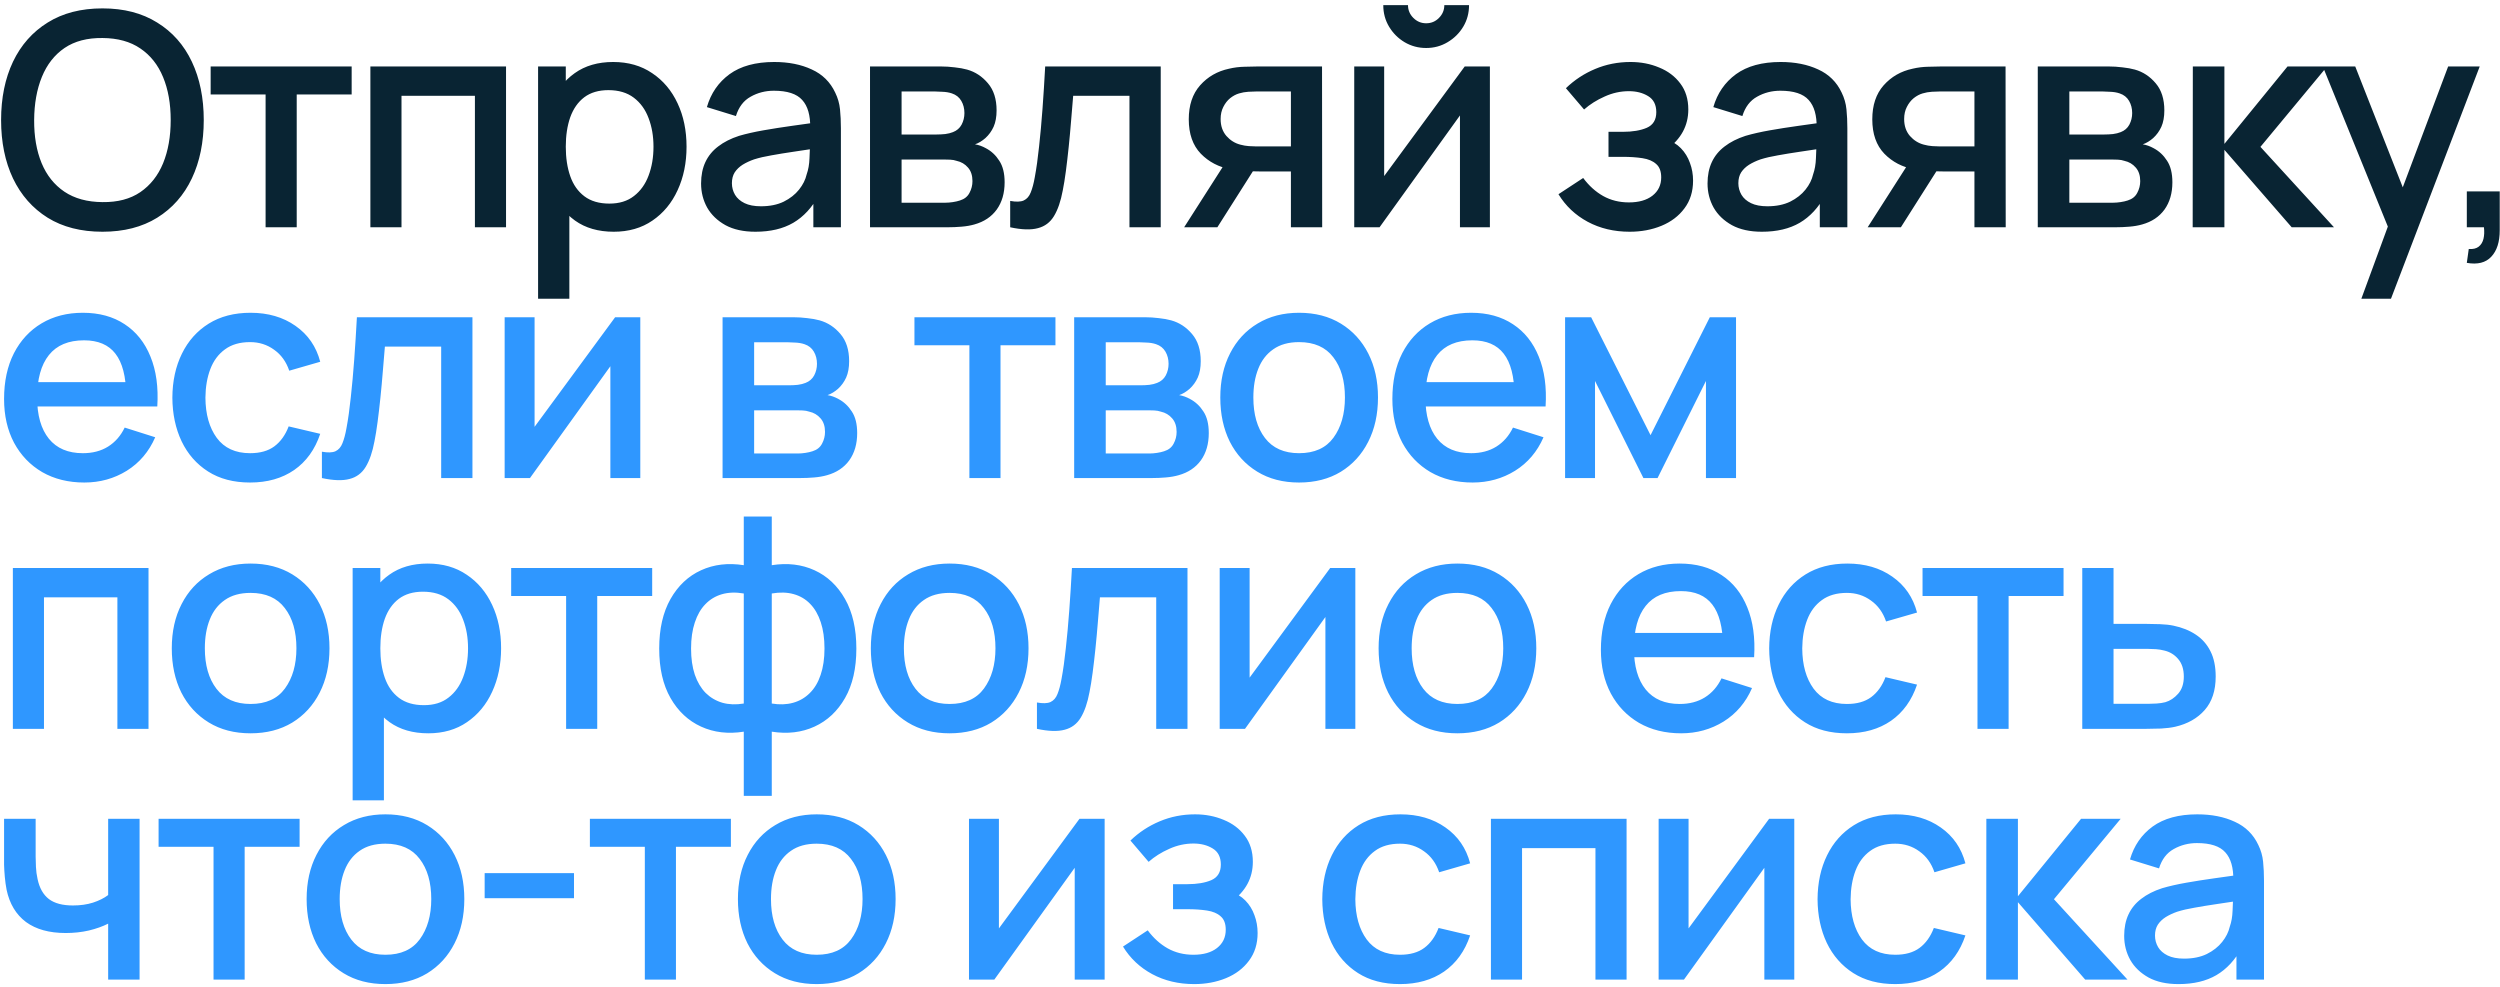 <?xml version="1.0" encoding="UTF-8"?> <svg xmlns="http://www.w3.org/2000/svg" width="319" height="126" viewBox="0 0 319 126" fill="none"> <path d="M13.079 29.57C10.343 29.57 8.012 28.975 6.087 27.784C4.162 26.581 2.686 24.909 1.66 22.768C0.647 20.627 0.14 18.145 0.14 15.32C0.14 12.495 0.647 10.013 1.66 7.872C2.686 5.731 4.162 4.066 6.087 2.875C8.012 1.672 10.343 1.07 13.079 1.07C15.802 1.07 18.127 1.672 20.052 2.875C21.99 4.066 23.466 5.731 24.479 7.872C25.492 10.013 25.999 12.495 25.999 15.32C25.999 18.145 25.492 20.627 24.479 22.768C23.466 24.909 21.99 26.581 20.052 27.784C18.127 28.975 15.802 29.57 13.079 29.57ZM13.079 25.789C15.017 25.814 16.626 25.39 17.905 24.516C19.197 23.629 20.166 22.401 20.812 20.83C21.458 19.247 21.781 17.41 21.781 15.32C21.781 13.23 21.458 11.406 20.812 9.848C20.166 8.277 19.197 7.055 17.905 6.181C16.626 5.307 15.017 4.864 13.079 4.851C11.141 4.826 9.526 5.25 8.234 6.124C6.955 6.998 5.992 8.227 5.346 9.81C4.7 11.393 4.371 13.23 4.358 15.32C4.345 17.41 4.662 19.24 5.308 20.811C5.954 22.369 6.923 23.585 8.215 24.459C9.52 25.333 11.141 25.776 13.079 25.789ZM33.89 29V12.052H26.879V8.48H44.872V12.052H37.861V29H33.89ZM47.261 29V8.48H64.57V29H60.599V12.223H51.231V29H47.261ZM78.312 29.57C76.349 29.57 74.702 29.095 73.372 28.145C72.042 27.182 71.035 25.884 70.351 24.25C69.667 22.616 69.325 20.773 69.325 18.721C69.325 16.669 69.661 14.826 70.332 13.192C71.016 11.558 72.017 10.272 73.334 9.335C74.664 8.385 76.298 7.91 78.236 7.91C80.162 7.91 81.821 8.385 83.214 9.335C84.62 10.272 85.703 11.558 86.463 13.192C87.223 14.813 87.603 16.656 87.603 18.721C87.603 20.773 87.223 22.622 86.463 24.269C85.716 25.903 84.645 27.195 83.252 28.145C81.871 29.095 80.225 29.57 78.312 29.57ZM68.66 38.12V8.48H72.194V23.243H72.65V38.12H68.66ZM77.761 25.979C79.028 25.979 80.073 25.656 80.896 25.01C81.732 24.364 82.353 23.496 82.758 22.407C83.176 21.305 83.385 20.076 83.385 18.721C83.385 17.378 83.176 16.162 82.758 15.073C82.353 13.984 81.726 13.116 80.877 12.47C80.028 11.824 78.945 11.501 77.628 11.501C76.387 11.501 75.361 11.805 74.55 12.413C73.752 13.021 73.157 13.87 72.764 14.959C72.384 16.048 72.194 17.302 72.194 18.721C72.194 20.14 72.384 21.394 72.764 22.483C73.144 23.572 73.746 24.427 74.569 25.048C75.392 25.669 76.457 25.979 77.761 25.979ZM96.393 29.57C94.873 29.57 93.6 29.291 92.574 28.734C91.548 28.164 90.769 27.417 90.237 26.492C89.718 25.555 89.458 24.529 89.458 23.414C89.458 22.375 89.642 21.463 90.009 20.678C90.377 19.893 90.921 19.228 91.643 18.683C92.365 18.126 93.252 17.676 94.303 17.334C95.215 17.068 96.248 16.834 97.4 16.631C98.553 16.428 99.763 16.238 101.029 16.061C102.309 15.884 103.575 15.706 104.829 15.529L103.385 16.327C103.411 14.718 103.069 13.528 102.359 12.755C101.663 11.97 100.459 11.577 98.749 11.577C97.673 11.577 96.685 11.83 95.785 12.337C94.886 12.831 94.259 13.654 93.904 14.807L90.199 13.667C90.706 11.906 91.669 10.507 93.087 9.468C94.519 8.429 96.419 7.91 98.787 7.91C100.624 7.91 102.22 8.227 103.575 8.86C104.943 9.481 105.944 10.469 106.577 11.824C106.907 12.495 107.109 13.205 107.185 13.952C107.261 14.699 107.299 15.504 107.299 16.365V29H103.784V24.307L104.468 24.915C103.62 26.486 102.537 27.657 101.219 28.43C99.915 29.19 98.306 29.57 96.393 29.57ZM97.096 26.321C98.224 26.321 99.193 26.125 100.003 25.732C100.814 25.327 101.466 24.814 101.96 24.193C102.454 23.572 102.777 22.926 102.929 22.255C103.145 21.647 103.265 20.963 103.29 20.203C103.328 19.443 103.347 18.835 103.347 18.379L104.639 18.854C103.385 19.044 102.245 19.215 101.219 19.367C100.193 19.519 99.262 19.671 98.426 19.823C97.603 19.962 96.868 20.133 96.222 20.336C95.678 20.526 95.19 20.754 94.759 21.02C94.341 21.286 94.006 21.609 93.752 21.989C93.512 22.369 93.391 22.831 93.391 23.376C93.391 23.908 93.524 24.402 93.79 24.858C94.056 25.301 94.462 25.656 95.006 25.922C95.551 26.188 96.248 26.321 97.096 26.321ZM111.014 29V8.48H120.039C120.634 8.48 121.23 8.518 121.825 8.594C122.42 8.657 122.946 8.752 123.402 8.879C124.441 9.17 125.327 9.753 126.062 10.627C126.797 11.488 127.164 12.641 127.164 14.085C127.164 14.908 127.037 15.605 126.784 16.175C126.531 16.732 126.182 17.214 125.739 17.619C125.536 17.796 125.321 17.955 125.093 18.094C124.865 18.233 124.637 18.341 124.409 18.417C124.878 18.493 125.34 18.658 125.796 18.911C126.493 19.278 127.063 19.81 127.506 20.507C127.962 21.191 128.19 22.109 128.19 23.262C128.19 24.643 127.854 25.802 127.183 26.739C126.512 27.664 125.562 28.297 124.333 28.639C123.852 28.778 123.307 28.873 122.699 28.924C122.104 28.975 121.508 29 120.913 29H111.014ZM115.042 25.865H120.666C120.932 25.865 121.236 25.84 121.578 25.789C121.92 25.738 122.224 25.669 122.49 25.58C123.06 25.403 123.465 25.08 123.706 24.611C123.959 24.142 124.086 23.642 124.086 23.11C124.086 22.388 123.896 21.812 123.516 21.381C123.136 20.938 122.655 20.653 122.072 20.526C121.819 20.437 121.54 20.387 121.236 20.374C120.932 20.361 120.672 20.355 120.457 20.355H115.042V25.865ZM115.042 17.163H119.488C119.855 17.163 120.229 17.144 120.609 17.106C120.989 17.055 121.318 16.973 121.597 16.859C122.091 16.669 122.458 16.352 122.699 15.909C122.94 15.453 123.06 14.959 123.06 14.427C123.06 13.844 122.927 13.325 122.661 12.869C122.395 12.413 121.996 12.096 121.464 11.919C121.097 11.792 120.672 11.723 120.191 11.71C119.722 11.685 119.425 11.672 119.298 11.672H115.042V17.163ZM128.9 29V25.637C129.66 25.776 130.236 25.757 130.629 25.58C131.034 25.39 131.332 25.048 131.522 24.554C131.725 24.06 131.896 23.42 132.035 22.635C132.25 21.482 132.434 20.171 132.586 18.702C132.751 17.22 132.896 15.618 133.023 13.895C133.15 12.172 133.264 10.367 133.365 8.48H148.109V29H144.119V12.223H136.937C136.861 13.224 136.772 14.288 136.671 15.415C136.582 16.53 136.481 17.638 136.367 18.74C136.253 19.842 136.133 20.874 136.006 21.837C135.879 22.8 135.746 23.623 135.607 24.307C135.354 25.675 134.98 26.764 134.486 27.575C134.005 28.373 133.321 28.886 132.434 29.114C131.547 29.355 130.369 29.317 128.9 29ZM164.72 29V21.875H160.654C160.172 21.875 159.596 21.856 158.925 21.818C158.266 21.78 157.645 21.71 157.063 21.609C155.53 21.33 154.251 20.665 153.225 19.614C152.199 18.55 151.686 17.087 151.686 15.225C151.686 13.426 152.167 11.982 153.13 10.893C154.105 9.791 155.34 9.082 156.835 8.765C157.481 8.613 158.139 8.531 158.811 8.518C159.495 8.493 160.071 8.48 160.54 8.48H168.691L168.71 29H164.72ZM151.097 29L156.284 20.887H160.483L155.334 29H151.097ZM160.312 18.683H164.72V11.672H160.312C160.033 11.672 159.691 11.685 159.286 11.71C158.88 11.735 158.488 11.805 158.108 11.919C157.715 12.033 157.335 12.236 156.968 12.527C156.613 12.818 156.322 13.192 156.094 13.648C155.866 14.091 155.752 14.604 155.752 15.187C155.752 16.061 155.999 16.783 156.493 17.353C156.987 17.91 157.576 18.278 158.26 18.455C158.627 18.556 158.994 18.62 159.362 18.645C159.729 18.67 160.046 18.683 160.312 18.683ZM181.978 6.124C180.977 6.124 180.059 5.877 179.223 5.383C178.399 4.889 177.741 4.23 177.247 3.407C176.753 2.584 176.506 1.665 176.506 0.652H179.66C179.66 1.285 179.888 1.83 180.344 2.286C180.8 2.742 181.344 2.97 181.978 2.97C182.624 2.97 183.168 2.742 183.612 2.286C184.068 1.83 184.296 1.285 184.296 0.652H187.45C187.45 1.665 187.203 2.584 186.709 3.407C186.215 4.23 185.55 4.889 184.714 5.383C183.89 5.877 182.978 6.124 181.978 6.124ZM190.11 8.48V29H186.291V14.731L176.031 29H172.801V8.48H176.62V22.464L186.899 8.48H190.11ZM207.942 29.57C205.953 29.57 204.167 29.146 202.584 28.297C201.013 27.448 199.772 26.277 198.86 24.782L202.014 22.711C202.748 23.699 203.597 24.465 204.56 25.01C205.535 25.555 206.631 25.827 207.847 25.827C209.113 25.827 210.114 25.542 210.849 24.972C211.596 24.389 211.97 23.61 211.97 22.635C211.97 21.862 211.754 21.292 211.324 20.925C210.906 20.545 210.323 20.298 209.576 20.184C208.841 20.07 208.005 20.013 207.068 20.013H205.244V16.821H207.068C208.309 16.821 209.329 16.65 210.127 16.308C210.937 15.953 211.343 15.288 211.343 14.313C211.343 13.363 210.994 12.679 210.298 12.261C209.614 11.843 208.797 11.634 207.847 11.634C206.783 11.634 205.75 11.862 204.75 12.318C203.749 12.761 202.875 13.312 202.128 13.971L199.81 11.254C200.899 10.203 202.14 9.386 203.534 8.803C204.94 8.208 206.447 7.91 208.056 7.91C209.373 7.91 210.589 8.144 211.704 8.613C212.831 9.069 213.73 9.747 214.402 10.646C215.086 11.545 215.428 12.654 215.428 13.971C215.428 14.997 215.2 15.934 214.744 16.783C214.288 17.632 213.591 18.404 212.654 19.101L212.54 17.752C213.312 17.993 213.958 18.379 214.478 18.911C214.997 19.443 215.383 20.07 215.637 20.792C215.903 21.501 216.036 22.255 216.036 23.053C216.036 24.434 215.668 25.612 214.934 26.587C214.212 27.562 213.236 28.303 212.008 28.81C210.779 29.317 209.424 29.57 207.942 29.57ZM224.816 29.57C223.296 29.57 222.023 29.291 220.997 28.734C219.971 28.164 219.192 27.417 218.66 26.492C218.14 25.555 217.881 24.529 217.881 23.414C217.881 22.375 218.064 21.463 218.432 20.678C218.799 19.893 219.344 19.228 220.066 18.683C220.788 18.126 221.674 17.676 222.726 17.334C223.638 17.068 224.67 16.834 225.823 16.631C226.975 16.428 228.185 16.238 229.452 16.061C230.731 15.884 231.998 15.706 233.252 15.529L231.808 16.327C231.833 14.718 231.491 13.528 230.782 12.755C230.085 11.97 228.882 11.577 227.172 11.577C226.095 11.577 225.107 11.83 224.208 12.337C223.308 12.831 222.681 13.654 222.327 14.807L218.622 13.667C219.128 11.906 220.091 10.507 221.51 9.468C222.941 8.429 224.841 7.91 227.21 7.91C229.046 7.91 230.642 8.227 231.998 8.86C233.366 9.481 234.366 10.469 235 11.824C235.329 12.495 235.532 13.205 235.608 13.952C235.684 14.699 235.722 15.504 235.722 16.365V29H232.207V24.307L232.891 24.915C232.042 26.486 230.959 27.657 229.642 28.43C228.337 29.19 226.728 29.57 224.816 29.57ZM225.519 26.321C226.646 26.321 227.615 26.125 228.426 25.732C229.236 25.327 229.889 24.814 230.383 24.193C230.877 23.572 231.2 22.926 231.352 22.255C231.567 21.647 231.687 20.963 231.713 20.203C231.751 19.443 231.77 18.835 231.77 18.379L233.062 18.854C231.808 19.044 230.668 19.215 229.642 19.367C228.616 19.519 227.685 19.671 226.849 19.823C226.025 19.962 225.291 20.133 224.645 20.336C224.1 20.526 223.612 20.754 223.182 21.02C222.764 21.286 222.428 21.609 222.175 21.989C221.934 22.369 221.814 22.831 221.814 23.376C221.814 23.908 221.947 24.402 222.213 24.858C222.479 25.301 222.884 25.656 223.429 25.922C223.973 26.188 224.67 26.321 225.519 26.321ZM251.938 29V21.875H247.872C247.391 21.875 246.815 21.856 246.143 21.818C245.485 21.78 244.864 21.71 244.281 21.609C242.749 21.33 241.469 20.665 240.443 19.614C239.417 18.55 238.904 17.087 238.904 15.225C238.904 13.426 239.386 11.982 240.348 10.893C241.324 9.791 242.559 9.082 244.053 8.765C244.699 8.613 245.358 8.531 246.029 8.518C246.713 8.493 247.29 8.48 247.758 8.48H255.909L255.928 29H251.938ZM238.315 29L243.502 20.887H247.701L242.552 29H238.315ZM247.53 18.683H251.938V11.672H247.53C247.252 11.672 246.91 11.685 246.504 11.71C246.099 11.735 245.706 11.805 245.326 11.919C244.934 12.033 244.554 12.236 244.186 12.527C243.832 12.818 243.54 13.192 243.312 13.648C243.084 14.091 242.97 14.604 242.97 15.187C242.97 16.061 243.217 16.783 243.711 17.353C244.205 17.91 244.794 18.278 245.478 18.455C245.846 18.556 246.213 18.62 246.58 18.645C246.948 18.67 247.264 18.683 247.53 18.683ZM260.02 29V8.48H269.045C269.64 8.48 270.235 8.518 270.831 8.594C271.426 8.657 271.952 8.752 272.408 8.879C273.446 9.17 274.333 9.753 275.068 10.627C275.802 11.488 276.17 12.641 276.17 14.085C276.17 14.908 276.043 15.605 275.79 16.175C275.536 16.732 275.188 17.214 274.745 17.619C274.542 17.796 274.327 17.955 274.099 18.094C273.871 18.233 273.643 18.341 273.415 18.417C273.883 18.493 274.346 18.658 274.802 18.911C275.498 19.278 276.068 19.81 276.512 20.507C276.968 21.191 277.196 22.109 277.196 23.262C277.196 24.643 276.86 25.802 276.189 26.739C275.517 27.664 274.567 28.297 273.339 28.639C272.857 28.778 272.313 28.873 271.705 28.924C271.109 28.975 270.514 29 269.919 29H260.02ZM264.048 25.865H269.672C269.938 25.865 270.242 25.84 270.584 25.789C270.926 25.738 271.23 25.669 271.496 25.58C272.066 25.403 272.471 25.08 272.712 24.611C272.965 24.142 273.092 23.642 273.092 23.11C273.092 22.388 272.902 21.812 272.522 21.381C272.142 20.938 271.66 20.653 271.078 20.526C270.824 20.437 270.546 20.387 270.242 20.374C269.938 20.361 269.678 20.355 269.463 20.355H264.048V25.865ZM264.048 17.163H268.494C268.861 17.163 269.235 17.144 269.615 17.106C269.995 17.055 270.324 16.973 270.603 16.859C271.097 16.669 271.464 16.352 271.705 15.909C271.945 15.453 272.066 14.959 272.066 14.427C272.066 13.844 271.933 13.325 271.667 12.869C271.401 12.413 271.002 12.096 270.47 11.919C270.102 11.792 269.678 11.723 269.197 11.71C268.728 11.685 268.43 11.672 268.304 11.672H264.048V17.163ZM279.786 29L279.805 8.48H283.833V18.36L291.889 8.48H296.943L288.431 18.74L297.817 29H292.421L283.833 19.12V29H279.786ZM301.307 38.12L305.278 27.309L305.335 30.501L296.386 8.48H300.528L307.216 25.485H306L312.384 8.48H316.412L305.088 38.12H301.307ZM314.766 33.541L315.013 31.774C315.557 31.812 315.982 31.711 316.286 31.47C316.59 31.229 316.792 30.894 316.894 30.463C316.995 30.032 317.014 29.545 316.951 29H314.766V24.421H318.965V29.38C318.965 30.875 318.604 32.002 317.882 32.762C317.172 33.522 316.134 33.782 314.766 33.541Z" fill="#092433"></path> <path d="M10.761 61.57C8.722 61.57 6.929 61.127 5.384 60.24C3.851 59.341 2.654 58.093 1.793 56.497C0.944 54.888 0.52 53.026 0.52 50.911C0.52 48.669 0.938 46.725 1.774 45.078C2.623 43.431 3.801 42.158 5.308 41.259C6.815 40.36 8.57 39.91 10.571 39.91C12.661 39.91 14.441 40.398 15.91 41.373C17.379 42.336 18.475 43.71 19.197 45.496C19.932 47.282 20.223 49.404 20.071 51.861H16.1V50.417C16.075 48.036 15.619 46.275 14.732 45.135C13.858 43.995 12.522 43.425 10.723 43.425C8.734 43.425 7.24 44.052 6.239 45.306C5.238 46.56 4.738 48.371 4.738 50.74C4.738 52.995 5.238 54.743 6.239 55.984C7.24 57.213 8.684 57.827 10.571 57.827C11.812 57.827 12.883 57.548 13.782 56.991C14.694 56.421 15.403 55.61 15.91 54.559L19.805 55.794C19.007 57.631 17.797 59.056 16.176 60.069C14.555 61.07 12.75 61.57 10.761 61.57ZM3.446 51.861V48.764H18.095V51.861H3.446ZM31.912 61.57C29.809 61.57 28.023 61.101 26.554 60.164C25.084 59.227 23.957 57.941 23.172 56.307C22.399 54.673 22.006 52.817 21.994 50.74C22.006 48.625 22.412 46.756 23.21 45.135C24.008 43.501 25.148 42.222 26.63 41.297C28.112 40.372 29.892 39.91 31.969 39.91C34.211 39.91 36.123 40.467 37.707 41.582C39.303 42.697 40.354 44.223 40.861 46.161L36.909 47.301C36.516 46.148 35.87 45.255 34.971 44.622C34.084 43.976 33.065 43.653 31.912 43.653C30.607 43.653 29.537 43.963 28.701 44.584C27.865 45.192 27.244 46.028 26.839 47.092C26.433 48.156 26.224 49.372 26.212 50.74C26.224 52.855 26.706 54.565 27.656 55.87C28.619 57.175 30.037 57.827 31.912 57.827C33.191 57.827 34.224 57.536 35.009 56.953C35.807 56.358 36.415 55.509 36.833 54.407L40.861 55.357C40.19 57.358 39.081 58.897 37.536 59.974C35.99 61.038 34.116 61.57 31.912 61.57ZM41.075 61V57.637C41.835 57.776 42.411 57.757 42.804 57.58C43.209 57.39 43.507 57.048 43.697 56.554C43.9 56.06 44.071 55.42 44.21 54.635C44.425 53.482 44.609 52.171 44.761 50.702C44.925 49.22 45.071 47.618 45.198 45.895C45.325 44.172 45.438 42.367 45.54 40.48H60.284V61H56.294V44.223H49.112C49.036 45.224 48.947 46.288 48.846 47.415C48.757 48.53 48.656 49.638 48.542 50.74C48.428 51.842 48.307 52.874 48.181 53.837C48.054 54.8 47.921 55.623 47.782 56.307C47.529 57.675 47.155 58.764 46.661 59.575C46.179 60.373 45.495 60.886 44.609 61.114C43.722 61.355 42.544 61.317 41.075 61ZM81.702 40.48V61H77.883V46.731L67.623 61H64.393V40.48H68.212V54.464L78.491 40.48H81.702ZM92.2 61V40.48H101.225C101.82 40.48 102.415 40.518 103.011 40.594C103.606 40.657 104.132 40.752 104.588 40.879C105.626 41.17 106.513 41.753 107.248 42.627C107.982 43.488 108.35 44.641 108.35 46.085C108.35 46.908 108.223 47.605 107.97 48.175C107.716 48.732 107.368 49.214 106.925 49.619C106.722 49.796 106.507 49.955 106.279 50.094C106.051 50.233 105.823 50.341 105.595 50.417C106.063 50.493 106.526 50.658 106.982 50.911C107.678 51.278 108.248 51.81 108.692 52.507C109.148 53.191 109.376 54.109 109.376 55.262C109.376 56.643 109.04 57.802 108.369 58.739C107.697 59.664 106.747 60.297 105.519 60.639C105.037 60.778 104.493 60.873 103.885 60.924C103.289 60.975 102.694 61 102.099 61H92.2ZM96.228 57.865H101.852C102.118 57.865 102.422 57.84 102.764 57.789C103.106 57.738 103.41 57.669 103.676 57.58C104.246 57.403 104.651 57.08 104.892 56.611C105.145 56.142 105.272 55.642 105.272 55.11C105.272 54.388 105.082 53.812 104.702 53.381C104.322 52.938 103.84 52.653 103.258 52.526C103.004 52.437 102.726 52.387 102.422 52.374C102.118 52.361 101.858 52.355 101.643 52.355H96.228V57.865ZM96.228 49.163H100.674C101.041 49.163 101.415 49.144 101.795 49.106C102.175 49.055 102.504 48.973 102.783 48.859C103.277 48.669 103.644 48.352 103.885 47.909C104.125 47.453 104.246 46.959 104.246 46.427C104.246 45.844 104.113 45.325 103.847 44.869C103.581 44.413 103.182 44.096 102.65 43.919C102.282 43.792 101.858 43.723 101.377 43.71C100.908 43.685 100.61 43.672 100.484 43.672H96.228V49.163ZM123.694 61V44.052H116.683V40.48H134.676V44.052H127.665V61H123.694ZM137.064 61V40.48H146.089C146.685 40.48 147.28 40.518 147.875 40.594C148.471 40.657 148.996 40.752 149.452 40.879C150.491 41.17 151.378 41.753 152.112 42.627C152.847 43.488 153.214 44.641 153.214 46.085C153.214 46.908 153.088 47.605 152.834 48.175C152.581 48.732 152.233 49.214 151.789 49.619C151.587 49.796 151.371 49.955 151.143 50.094C150.915 50.233 150.687 50.341 150.459 50.417C150.928 50.493 151.39 50.658 151.846 50.911C152.543 51.278 153.113 51.81 153.556 52.507C154.012 53.191 154.24 54.109 154.24 55.262C154.24 56.643 153.905 57.802 153.233 58.739C152.562 59.664 151.612 60.297 150.383 60.639C149.902 60.778 149.357 60.873 148.749 60.924C148.154 60.975 147.559 61 146.963 61H137.064ZM141.092 57.865H146.716C146.982 57.865 147.286 57.84 147.628 57.789C147.97 57.738 148.274 57.669 148.54 57.58C149.11 57.403 149.516 57.08 149.756 56.611C150.01 56.142 150.136 55.642 150.136 55.11C150.136 54.388 149.946 53.812 149.566 53.381C149.186 52.938 148.705 52.653 148.122 52.526C147.869 52.437 147.59 52.387 147.286 52.374C146.982 52.361 146.723 52.355 146.507 52.355H141.092V57.865ZM141.092 49.163H145.538C145.906 49.163 146.279 49.144 146.659 49.106C147.039 49.055 147.369 48.973 147.647 48.859C148.141 48.669 148.509 48.352 148.749 47.909C148.99 47.453 149.11 46.959 149.11 46.427C149.11 45.844 148.977 45.325 148.711 44.869C148.445 44.413 148.046 44.096 147.514 43.919C147.147 43.792 146.723 43.723 146.241 43.71C145.773 43.685 145.475 43.672 145.348 43.672H141.092V49.163ZM165.761 61.57C163.709 61.57 161.93 61.108 160.422 60.183C158.915 59.258 157.75 57.985 156.926 56.364C156.116 54.73 155.71 52.849 155.71 50.721C155.71 48.58 156.128 46.699 156.964 45.078C157.8 43.444 158.972 42.177 160.479 41.278C161.987 40.366 163.747 39.91 165.761 39.91C167.813 39.91 169.593 40.372 171.1 41.297C172.608 42.222 173.773 43.495 174.596 45.116C175.42 46.737 175.831 48.606 175.831 50.721C175.831 52.862 175.413 54.749 174.577 56.383C173.754 58.004 172.589 59.277 171.081 60.202C169.574 61.114 167.801 61.57 165.761 61.57ZM165.761 57.827C167.725 57.827 169.188 57.168 170.15 55.851C171.126 54.521 171.613 52.811 171.613 50.721C171.613 48.58 171.119 46.87 170.131 45.591C169.156 44.299 167.699 43.653 165.761 43.653C164.431 43.653 163.336 43.957 162.474 44.565C161.613 45.16 160.973 45.99 160.555 47.054C160.137 48.105 159.928 49.328 159.928 50.721C159.928 52.874 160.422 54.597 161.41 55.889C162.398 57.181 163.849 57.827 165.761 57.827ZM187.907 61.57C185.868 61.57 184.076 61.127 182.53 60.24C180.998 59.341 179.801 58.093 178.939 56.497C178.091 54.888 177.666 53.026 177.666 50.911C177.666 48.669 178.084 46.725 178.92 45.078C179.769 43.431 180.947 42.158 182.454 41.259C183.962 40.36 185.716 39.91 187.717 39.91C189.807 39.91 191.587 40.398 193.056 41.373C194.526 42.336 195.621 43.71 196.343 45.496C197.078 47.282 197.369 49.404 197.217 51.861H193.246V50.417C193.221 48.036 192.765 46.275 191.878 45.135C191.004 43.995 189.668 43.425 187.869 43.425C185.881 43.425 184.386 44.052 183.385 45.306C182.385 46.56 181.884 48.371 181.884 50.74C181.884 52.995 182.385 54.743 183.385 55.984C184.386 57.213 185.83 57.827 187.717 57.827C188.959 57.827 190.029 57.548 190.928 56.991C191.84 56.421 192.55 55.61 193.056 54.559L196.951 55.794C196.153 57.631 194.944 59.056 193.322 60.069C191.701 61.07 189.896 61.57 187.907 61.57ZM180.592 51.861V48.764H195.241V51.861H180.592ZM199.705 61V40.48H203.03L210.611 55.528L218.173 40.48H221.517V61H217.679V48.612L211.504 61H209.699L203.524 48.612V61H199.705ZM1.641 93V72.48H18.95V93H14.979V76.223H5.612V93H1.641ZM31.971 93.57C29.919 93.57 28.139 93.108 26.632 92.183C25.124 91.258 23.959 89.985 23.136 88.364C22.325 86.73 21.92 84.849 21.92 82.721C21.92 80.58 22.338 78.699 23.174 77.078C24.01 75.444 25.181 74.177 26.689 73.278C28.196 72.366 29.957 71.91 31.971 71.91C34.023 71.91 35.802 72.372 37.31 73.297C38.817 74.222 39.982 75.495 40.806 77.116C41.629 78.737 42.041 80.606 42.041 82.721C42.041 84.862 41.623 86.749 40.787 88.383C39.963 90.004 38.798 91.277 37.291 92.202C35.783 93.114 34.01 93.57 31.971 93.57ZM31.971 89.827C33.934 89.827 35.397 89.168 36.36 87.851C37.335 86.521 37.823 84.811 37.823 82.721C37.823 80.58 37.329 78.87 36.341 77.591C35.365 76.299 33.909 75.653 31.971 75.653C30.641 75.653 29.545 75.957 28.684 76.565C27.822 77.16 27.183 77.99 26.765 79.054C26.347 80.105 26.138 81.328 26.138 82.721C26.138 84.874 26.632 86.597 27.62 87.889C28.608 89.181 30.058 89.827 31.971 89.827ZM54.649 93.57C52.685 93.57 51.039 93.095 49.709 92.145C48.379 91.182 47.372 89.884 46.688 88.25C46.004 86.616 45.662 84.773 45.662 82.721C45.662 80.669 45.998 78.826 46.669 77.192C47.353 75.558 48.353 74.272 49.671 73.335C51.001 72.385 52.635 71.91 54.573 71.91C56.498 71.91 58.157 72.385 59.551 73.335C60.957 74.272 62.04 75.558 62.8 77.192C63.56 78.813 63.94 80.656 63.94 82.721C63.94 84.773 63.56 86.622 62.8 88.269C62.053 89.903 60.982 91.195 59.589 92.145C58.208 93.095 56.562 93.57 54.649 93.57ZM44.997 102.12V72.48H48.531V87.243H48.987V102.12H44.997ZM54.098 89.979C55.364 89.979 56.41 89.656 57.233 89.01C58.069 88.364 58.69 87.496 59.095 86.407C59.513 85.305 59.722 84.076 59.722 82.721C59.722 81.378 59.513 80.162 59.095 79.073C58.69 77.984 58.062 77.116 57.214 76.47C56.365 75.824 55.282 75.501 53.965 75.501C52.724 75.501 51.697 75.805 50.887 76.413C50.089 77.021 49.493 77.87 49.101 78.959C48.721 80.048 48.531 81.302 48.531 82.721C48.531 84.14 48.721 85.394 49.101 86.483C49.481 87.572 50.083 88.427 50.906 89.048C51.729 89.669 52.793 89.979 54.098 89.979ZM72.236 93V76.052H65.225V72.48H83.218V76.052H76.207V93H72.236ZM94.906 101.55V93.361C92.905 93.678 91.088 93.462 89.454 92.715C87.82 91.968 86.521 90.752 85.558 89.067C84.596 87.382 84.115 85.28 84.115 82.759C84.115 80.238 84.596 78.129 85.558 76.432C86.521 74.735 87.82 73.512 89.454 72.765C91.088 72.018 92.905 71.802 94.906 72.119V65.906H98.478V72.119C100.48 71.802 102.298 72.018 103.932 72.765C105.566 73.512 106.864 74.735 107.827 76.432C108.789 78.129 109.271 80.238 109.271 82.759C109.271 85.28 108.789 87.382 107.827 89.067C106.864 90.752 105.566 91.968 103.932 92.715C102.298 93.462 100.48 93.678 98.478 93.361V101.55H94.906ZM94.906 89.77V75.729C93.88 75.552 92.95 75.583 92.114 75.824C91.29 76.065 90.587 76.489 90.004 77.097C89.422 77.692 88.972 78.471 88.656 79.434C88.339 80.384 88.18 81.492 88.18 82.759C88.18 84.026 88.339 85.134 88.656 86.084C88.985 87.034 89.447 87.813 90.043 88.421C90.65 89.016 91.366 89.434 92.189 89.675C93.013 89.903 93.918 89.935 94.906 89.77ZM98.478 89.77C99.466 89.935 100.372 89.903 101.196 89.675C102.019 89.447 102.728 89.035 103.324 88.44C103.932 87.845 104.394 87.072 104.711 86.122C105.04 85.159 105.205 84.038 105.205 82.759C105.205 81.467 105.046 80.346 104.73 79.396C104.413 78.433 103.963 77.654 103.381 77.059C102.798 76.451 102.089 76.033 101.253 75.805C100.429 75.577 99.504 75.552 98.478 75.729V89.77ZM121.169 93.57C119.117 93.57 117.337 93.108 115.83 92.183C114.322 91.258 113.157 89.985 112.334 88.364C111.523 86.73 111.118 84.849 111.118 82.721C111.118 80.58 111.536 78.699 112.372 77.078C113.208 75.444 114.379 74.177 115.887 73.278C117.394 72.366 119.155 71.91 121.169 71.91C123.221 71.91 125 72.372 126.508 73.297C128.015 74.222 129.18 75.495 130.004 77.116C130.827 78.737 131.239 80.606 131.239 82.721C131.239 84.862 130.821 86.749 129.985 88.383C129.161 90.004 127.996 91.277 126.489 92.202C124.981 93.114 123.208 93.57 121.169 93.57ZM121.169 89.827C123.132 89.827 124.595 89.168 125.558 87.851C126.533 86.521 127.021 84.811 127.021 82.721C127.021 80.58 126.527 78.87 125.539 77.591C124.563 76.299 123.107 75.653 121.169 75.653C119.839 75.653 118.743 75.957 117.882 76.565C117.02 77.16 116.381 77.99 115.963 79.054C115.545 80.105 115.336 81.328 115.336 82.721C115.336 84.874 115.83 86.597 116.818 87.889C117.806 89.181 119.256 89.827 121.169 89.827ZM132.314 93V89.637C133.074 89.776 133.65 89.757 134.043 89.58C134.448 89.39 134.746 89.048 134.936 88.554C135.139 88.06 135.31 87.42 135.449 86.635C135.664 85.482 135.848 84.171 136 82.702C136.165 81.22 136.31 79.618 136.437 77.895C136.564 76.172 136.678 74.367 136.779 72.48H151.523V93H147.533V76.223H140.351C140.275 77.224 140.186 78.288 140.085 79.415C139.996 80.53 139.895 81.638 139.781 82.74C139.667 83.842 139.547 84.874 139.42 85.837C139.293 86.8 139.16 87.623 139.021 88.307C138.768 89.675 138.394 90.764 137.9 91.575C137.419 92.373 136.735 92.886 135.848 93.114C134.961 93.355 133.783 93.317 132.314 93ZM172.941 72.48V93H169.122V78.731L158.862 93H155.632V72.48H159.451V86.464L169.73 72.48H172.941ZM185.961 93.57C183.909 93.57 182.13 93.108 180.622 92.183C179.115 91.258 177.95 89.985 177.126 88.364C176.316 86.73 175.91 84.849 175.91 82.721C175.91 80.58 176.328 78.699 177.164 77.078C178 75.444 179.172 74.177 180.679 73.278C182.187 72.366 183.947 71.91 185.961 71.91C188.013 71.91 189.793 72.372 191.3 73.297C192.808 74.222 193.973 75.495 194.796 77.116C195.62 78.737 196.031 80.606 196.031 82.721C196.031 84.862 195.613 86.749 194.777 88.383C193.954 90.004 192.789 91.277 191.281 92.202C189.774 93.114 188.001 93.57 185.961 93.57ZM185.961 89.827C187.925 89.827 189.388 89.168 190.35 87.851C191.326 86.521 191.813 84.811 191.813 82.721C191.813 80.58 191.319 78.87 190.331 77.591C189.356 76.299 187.899 75.653 185.961 75.653C184.631 75.653 183.536 75.957 182.674 76.565C181.813 77.16 181.173 77.99 180.755 79.054C180.337 80.105 180.128 81.328 180.128 82.721C180.128 84.874 180.622 86.597 181.61 87.889C182.598 89.181 184.049 89.827 185.961 89.827ZM214.515 93.57C212.476 93.57 210.683 93.127 209.138 92.24C207.605 91.341 206.408 90.093 205.547 88.497C204.698 86.888 204.274 85.026 204.274 82.911C204.274 80.669 204.692 78.725 205.528 77.078C206.377 75.431 207.555 74.158 209.062 73.259C210.569 72.36 212.324 71.91 214.325 71.91C216.415 71.91 218.195 72.398 219.664 73.373C221.133 74.336 222.229 75.71 222.951 77.496C223.686 79.282 223.977 81.404 223.825 83.861H219.854V82.417C219.829 80.036 219.373 78.275 218.486 77.135C217.612 75.995 216.276 75.425 214.477 75.425C212.488 75.425 210.994 76.052 209.993 77.306C208.992 78.56 208.492 80.371 208.492 82.74C208.492 84.995 208.992 86.743 209.993 87.984C210.994 89.213 212.438 89.827 214.325 89.827C215.566 89.827 216.637 89.548 217.536 88.991C218.448 88.421 219.157 87.61 219.664 86.559L223.559 87.794C222.761 89.631 221.551 91.056 219.93 92.069C218.309 93.07 216.504 93.57 214.515 93.57ZM207.2 83.861V80.764H221.849V83.861H207.2ZM235.666 93.57C233.563 93.57 231.777 93.101 230.308 92.164C228.838 91.227 227.711 89.941 226.926 88.307C226.153 86.673 225.76 84.817 225.748 82.74C225.76 80.625 226.166 78.756 226.964 77.135C227.762 75.501 228.902 74.222 230.384 73.297C231.866 72.372 233.645 71.91 235.723 71.91C237.965 71.91 239.877 72.467 241.461 73.582C243.057 74.697 244.108 76.223 244.615 78.161L240.663 79.301C240.27 78.148 239.624 77.255 238.725 76.622C237.838 75.976 236.818 75.653 235.666 75.653C234.361 75.653 233.291 75.963 232.455 76.584C231.619 77.192 230.998 78.028 230.593 79.092C230.187 80.156 229.978 81.372 229.966 82.74C229.978 84.855 230.46 86.565 231.41 87.87C232.372 89.175 233.791 89.827 235.666 89.827C236.945 89.827 237.977 89.536 238.763 88.953C239.561 88.358 240.169 87.509 240.587 86.407L244.615 87.357C243.943 89.358 242.835 90.897 241.29 91.974C239.744 93.038 237.87 93.57 235.666 93.57ZM252.327 93V76.052H245.316V72.48H263.309V76.052H256.298V93H252.327ZM265.697 93V72.48H269.687V79.605H273.734C274.317 79.605 274.938 79.618 275.596 79.643C276.268 79.668 276.844 79.732 277.325 79.833C278.427 80.061 279.377 80.441 280.175 80.973C280.986 81.505 281.613 82.214 282.056 83.101C282.5 83.975 282.721 85.052 282.721 86.331C282.721 88.117 282.253 89.542 281.315 90.606C280.391 91.657 279.137 92.367 277.553 92.734C277.047 92.848 276.445 92.924 275.748 92.962C275.064 92.987 274.437 93 273.867 93H265.697ZM269.687 89.808H274.095C274.412 89.808 274.773 89.795 275.178 89.77C275.584 89.745 275.957 89.688 276.299 89.599C276.907 89.422 277.452 89.061 277.933 88.516C278.415 87.971 278.655 87.243 278.655 86.331C278.655 85.394 278.415 84.646 277.933 84.089C277.465 83.532 276.869 83.171 276.147 83.006C275.805 82.917 275.457 82.86 275.102 82.835C274.748 82.81 274.412 82.797 274.095 82.797H269.687V89.808ZM13.801 125V117.856C13.104 118.211 12.287 118.502 11.35 118.73C10.413 118.945 9.425 119.053 8.386 119.053C6.283 119.053 4.592 118.584 3.313 117.647C2.046 116.697 1.223 115.329 0.843 113.543C0.742 113.011 0.666 112.466 0.615 111.909C0.564 111.339 0.533 110.82 0.52 110.351C0.52 109.882 0.52 109.534 0.52 109.306V104.48H4.548V109.306C4.548 109.635 4.561 110.072 4.586 110.617C4.611 111.149 4.681 111.668 4.795 112.175C5.036 113.315 5.517 114.164 6.239 114.721C6.961 115.266 7.981 115.538 9.298 115.538C10.248 115.538 11.103 115.418 11.863 115.177C12.636 114.924 13.282 114.601 13.801 114.208V104.48H17.81V125H13.801ZM27.247 125V108.052H20.236V104.48H38.229V108.052H31.218V125H27.247ZM49.177 125.57C47.125 125.57 45.345 125.108 43.838 124.183C42.331 123.258 41.165 121.985 40.342 120.364C39.531 118.73 39.126 116.849 39.126 114.721C39.126 112.58 39.544 110.699 40.38 109.078C41.216 107.444 42.388 106.177 43.895 105.278C45.402 104.366 47.163 103.91 49.177 103.91C51.229 103.91 53.008 104.372 54.516 105.297C56.023 106.222 57.188 107.495 58.012 109.116C58.835 110.737 59.247 112.606 59.247 114.721C59.247 116.862 58.829 118.749 57.993 120.383C57.169 122.004 56.004 123.277 54.497 124.202C52.989 125.114 51.216 125.57 49.177 125.57ZM49.177 121.827C51.14 121.827 52.603 121.168 53.566 119.851C54.541 118.521 55.029 116.811 55.029 114.721C55.029 112.58 54.535 110.87 53.547 109.591C52.572 108.299 51.115 107.653 49.177 107.653C47.847 107.653 46.751 107.957 45.89 108.565C45.029 109.16 44.389 109.99 43.971 111.054C43.553 112.105 43.344 113.328 43.344 114.721C43.344 116.874 43.838 118.597 44.826 119.889C45.814 121.181 47.264 121.827 49.177 121.827ZM61.842 114.607V111.415H73.242V114.607H61.842ZM82.28 125V108.052H75.269V104.48H93.262V108.052H86.251V125H82.28ZM104.21 125.57C102.158 125.57 100.378 125.108 98.871 124.183C97.363 123.258 96.198 121.985 95.375 120.364C94.564 118.73 94.159 116.849 94.159 114.721C94.159 112.58 94.577 110.699 95.413 109.078C96.249 107.444 97.42 106.177 98.928 105.278C100.435 104.366 102.196 103.91 104.21 103.91C106.262 103.91 108.041 104.372 109.549 105.297C111.056 106.222 112.221 107.495 113.045 109.116C113.868 110.737 114.28 112.606 114.28 114.721C114.28 116.862 113.862 118.749 113.026 120.383C112.202 122.004 111.037 123.277 109.53 124.202C108.022 125.114 106.249 125.57 104.21 125.57ZM104.21 121.827C106.173 121.827 107.636 121.168 108.599 119.851C109.574 118.521 110.062 116.811 110.062 114.721C110.062 112.58 109.568 110.87 108.58 109.591C107.604 108.299 106.148 107.653 104.21 107.653C102.88 107.653 101.784 107.957 100.923 108.565C100.061 109.16 99.422 109.99 99.004 111.054C98.586 112.105 98.377 113.328 98.377 114.721C98.377 116.874 98.871 118.597 99.859 119.889C100.847 121.181 102.297 121.827 104.21 121.827ZM140.952 104.48V125H137.133V110.731L126.873 125H123.643V104.48H127.462V118.464L137.741 104.48H140.952ZM152.377 125.57C150.388 125.57 148.602 125.146 147.019 124.297C145.448 123.448 144.207 122.277 143.295 120.782L146.449 118.711C147.184 119.699 148.032 120.465 148.995 121.01C149.97 121.555 151.066 121.827 152.282 121.827C153.549 121.827 154.549 121.542 155.284 120.972C156.031 120.389 156.405 119.61 156.405 118.635C156.405 117.862 156.19 117.292 155.759 116.925C155.341 116.545 154.758 116.298 154.011 116.184C153.276 116.07 152.44 116.013 151.503 116.013H149.679V112.821H151.503C152.744 112.821 153.764 112.65 154.562 112.308C155.373 111.953 155.778 111.288 155.778 110.313C155.778 109.363 155.43 108.679 154.733 108.261C154.049 107.843 153.232 107.634 152.282 107.634C151.218 107.634 150.186 107.862 149.185 108.318C148.184 108.761 147.31 109.312 146.563 109.971L144.245 107.254C145.334 106.203 146.576 105.386 147.969 104.803C149.375 104.208 150.882 103.91 152.491 103.91C153.808 103.91 155.024 104.144 156.139 104.613C157.266 105.069 158.166 105.747 158.837 106.646C159.521 107.545 159.863 108.654 159.863 109.971C159.863 110.997 159.635 111.934 159.179 112.783C158.723 113.632 158.026 114.404 157.089 115.101L156.975 113.752C157.748 113.993 158.394 114.379 158.913 114.911C159.432 115.443 159.819 116.07 160.072 116.792C160.338 117.501 160.471 118.255 160.471 119.053C160.471 120.434 160.104 121.612 159.369 122.587C158.647 123.562 157.672 124.303 156.443 124.81C155.214 125.317 153.859 125.57 152.377 125.57ZM178.641 125.57C176.538 125.57 174.752 125.101 173.283 124.164C171.814 123.227 170.686 121.941 169.901 120.307C169.128 118.673 168.736 116.817 168.723 114.74C168.736 112.625 169.141 110.756 169.939 109.135C170.737 107.501 171.877 106.222 173.359 105.297C174.841 104.372 176.621 103.91 178.698 103.91C180.94 103.91 182.853 104.467 184.436 105.582C186.032 106.697 187.083 108.223 187.59 110.161L183.638 111.301C183.245 110.148 182.599 109.255 181.7 108.622C180.813 107.976 179.794 107.653 178.641 107.653C177.336 107.653 176.266 107.963 175.43 108.584C174.594 109.192 173.973 110.028 173.568 111.092C173.163 112.156 172.954 113.372 172.941 114.74C172.954 116.855 173.435 118.565 174.385 119.87C175.348 121.175 176.766 121.827 178.641 121.827C179.92 121.827 180.953 121.536 181.738 120.953C182.536 120.358 183.144 119.509 183.562 118.407L187.59 119.357C186.919 121.358 185.81 122.897 184.265 123.974C182.72 125.038 180.845 125.57 178.641 125.57ZM190.242 125V104.48H207.551V125H203.58V108.223H194.213V125H190.242ZM228.95 104.48V125H225.131V110.731L214.871 125H211.641V104.48H215.46V118.464L225.739 104.48H228.95ZM241.838 125.57C239.735 125.57 237.949 125.101 236.48 124.164C235.011 123.227 233.883 121.941 233.098 120.307C232.325 118.673 231.933 116.817 231.92 114.74C231.933 112.625 232.338 110.756 233.136 109.135C233.934 107.501 235.074 106.222 236.556 105.297C238.038 104.372 239.818 103.91 241.895 103.91C244.137 103.91 246.05 104.467 247.633 105.582C249.229 106.697 250.28 108.223 250.787 110.161L246.835 111.301C246.442 110.148 245.796 109.255 244.897 108.622C244.01 107.976 242.991 107.653 241.838 107.653C240.533 107.653 239.463 107.963 238.627 108.584C237.791 109.192 237.17 110.028 236.765 111.092C236.36 112.156 236.151 113.372 236.138 114.74C236.151 116.855 236.632 118.565 237.582 119.87C238.545 121.175 239.963 121.827 241.838 121.827C243.117 121.827 244.15 121.536 244.935 120.953C245.733 120.358 246.341 119.509 246.759 118.407L250.787 119.357C250.116 121.358 249.007 122.897 247.462 123.974C245.917 125.038 244.042 125.57 241.838 125.57ZM253.439 125L253.458 104.48H257.486V114.36L265.542 104.48H270.596L262.084 114.74L271.47 125H266.074L257.486 115.12V125H253.439ZM277.98 125.57C276.46 125.57 275.187 125.291 274.161 124.734C273.135 124.164 272.356 123.417 271.824 122.492C271.305 121.555 271.045 120.529 271.045 119.414C271.045 118.375 271.229 117.463 271.596 116.678C271.964 115.893 272.508 115.228 273.23 114.683C273.952 114.126 274.839 113.676 275.89 113.334C276.802 113.068 277.835 112.834 278.987 112.631C280.14 112.428 281.35 112.238 282.616 112.061C283.896 111.884 285.162 111.706 286.416 111.529L284.972 112.327C284.998 110.718 284.656 109.528 283.946 108.755C283.25 107.97 282.046 107.577 280.336 107.577C279.26 107.577 278.272 107.83 277.372 108.337C276.473 108.831 275.846 109.654 275.491 110.807L271.786 109.667C272.293 107.906 273.256 106.507 274.674 105.468C276.106 104.429 278.006 103.91 280.374 103.91C282.211 103.91 283.807 104.227 285.162 104.86C286.53 105.481 287.531 106.469 288.164 107.824C288.494 108.495 288.696 109.205 288.772 109.952C288.848 110.699 288.886 111.504 288.886 112.365V125H285.371V120.307L286.055 120.915C285.207 122.486 284.124 123.657 282.806 124.43C281.502 125.19 279.893 125.57 277.98 125.57ZM278.683 122.321C279.811 122.321 280.78 122.125 281.59 121.732C282.401 121.327 283.053 120.814 283.547 120.193C284.041 119.572 284.364 118.926 284.516 118.255C284.732 117.647 284.852 116.963 284.877 116.203C284.915 115.443 284.934 114.835 284.934 114.379L286.226 114.854C284.972 115.044 283.832 115.215 282.806 115.367C281.78 115.519 280.849 115.671 280.013 115.823C279.19 115.962 278.455 116.133 277.809 116.336C277.265 116.526 276.777 116.754 276.346 117.02C275.928 117.286 275.593 117.609 275.339 117.989C275.099 118.369 274.978 118.831 274.978 119.376C274.978 119.908 275.111 120.402 275.377 120.858C275.643 121.301 276.049 121.656 276.593 121.922C277.138 122.188 277.835 122.321 278.683 122.321Z" fill="#2F97FF"></path> </svg> 